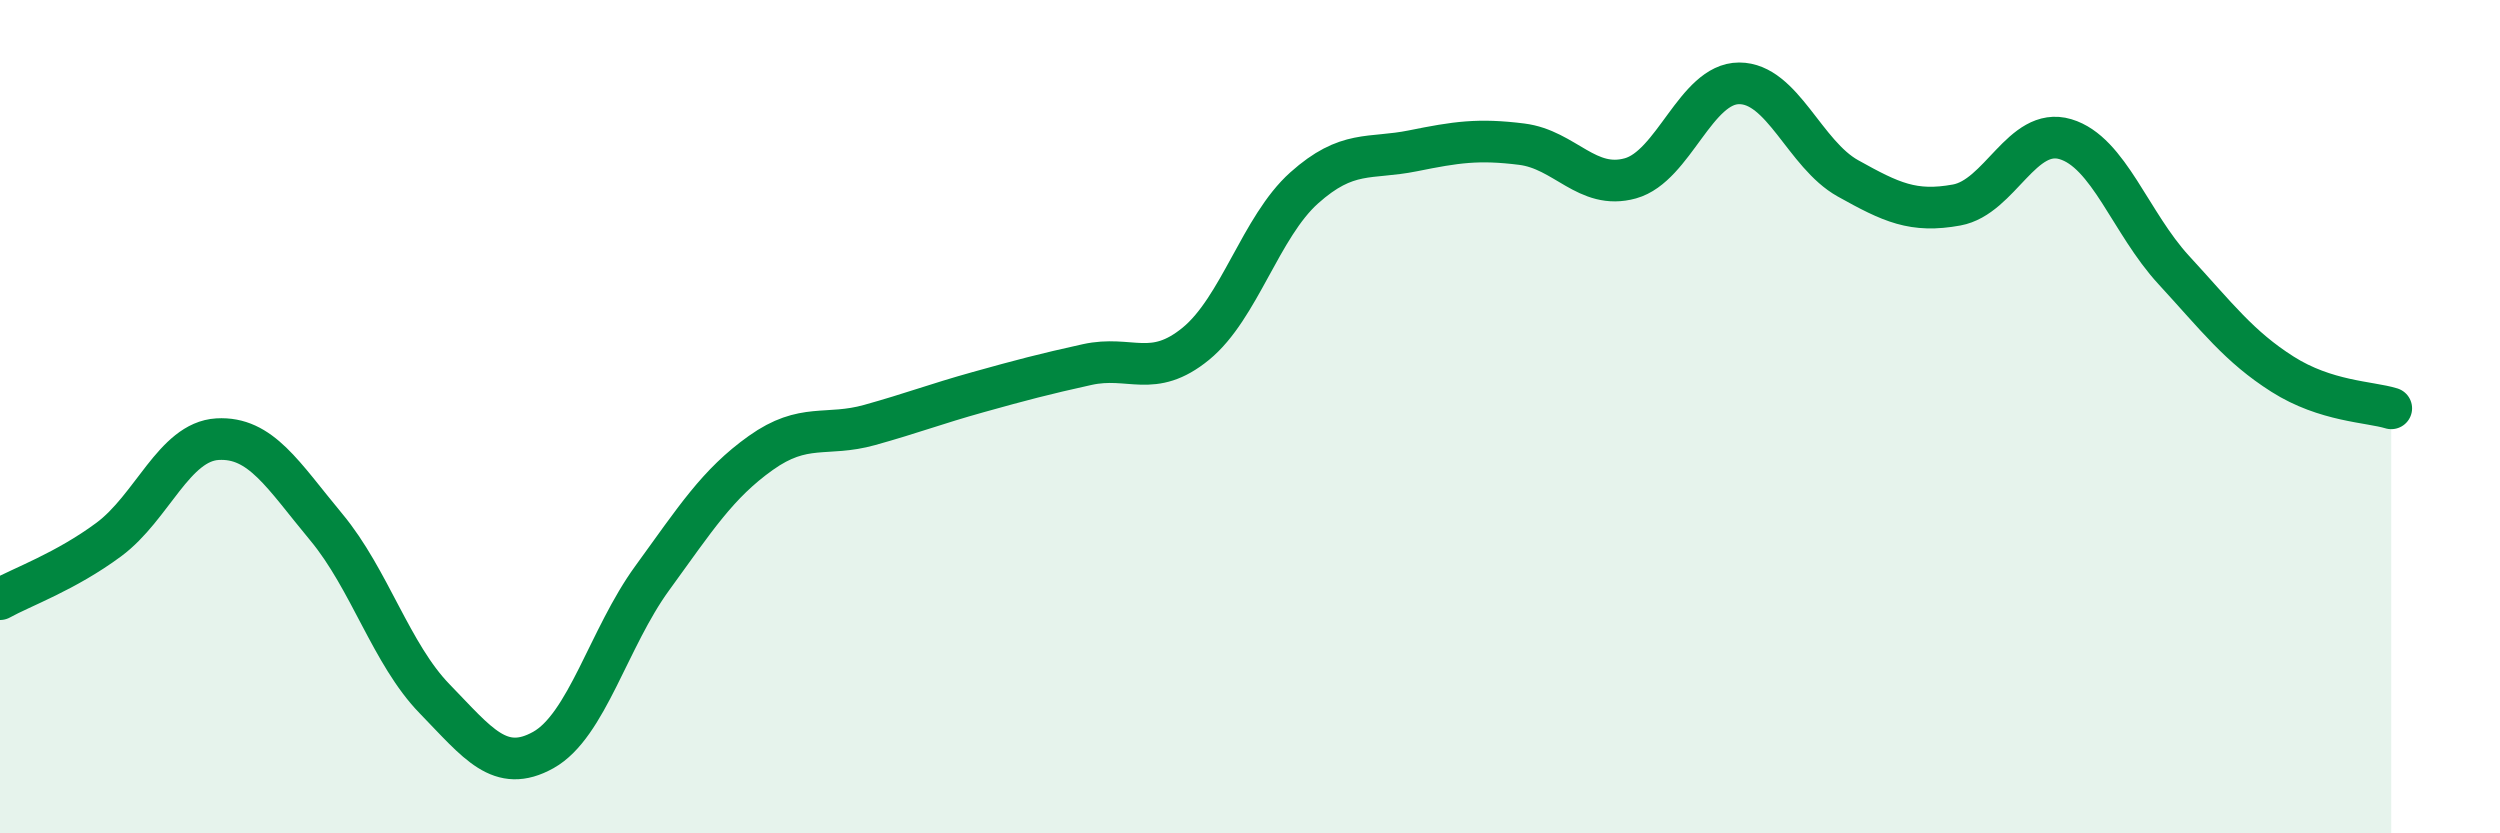 
    <svg width="60" height="20" viewBox="0 0 60 20" xmlns="http://www.w3.org/2000/svg">
      <path
        d="M 0,14.38 C 0.52,14.09 1.57,13.72 2.61,12.95 C 3.65,12.18 4.18,10.6 5.22,10.54 C 6.26,10.48 6.79,11.4 7.83,12.65 C 8.87,13.9 9.39,15.7 10.43,16.77 C 11.47,17.84 12,18.58 13.04,18 C 14.08,17.42 14.61,15.31 15.65,13.88 C 16.69,12.45 17.22,11.61 18.26,10.87 C 19.3,10.13 19.83,10.49 20.87,10.2 C 21.91,9.91 22.44,9.7 23.48,9.41 C 24.52,9.12 25.05,8.98 26.09,8.75 C 27.13,8.52 27.66,9.1 28.7,8.25 C 29.74,7.4 30.26,5.44 31.3,4.51 C 32.34,3.58 32.87,3.83 33.91,3.62 C 34.95,3.41 35.48,3.33 36.52,3.46 C 37.56,3.59 38.09,4.57 39.13,4.28 C 40.17,3.99 40.7,2 41.74,2 C 42.78,2 43.31,3.7 44.35,4.28 C 45.39,4.86 45.92,5.11 46.96,4.92 C 48,4.73 48.53,3.03 49.57,3.34 C 50.61,3.65 51.13,5.35 52.17,6.48 C 53.21,7.61 53.74,8.32 54.78,8.98 C 55.82,9.64 56.87,9.64 57.39,9.8L57.39 20L0 20Z"
        fill="#008740"
        opacity="0.1"
        stroke-linecap="round"
        stroke-linejoin="round"
      />
      <path
        d="M 0,14.38 C 0.52,14.09 1.57,13.72 2.61,12.95 C 3.65,12.18 4.18,10.6 5.22,10.54 C 6.26,10.48 6.79,11.4 7.83,12.65 C 8.87,13.9 9.39,15.7 10.43,16.77 C 11.47,17.84 12,18.58 13.04,18 C 14.08,17.42 14.61,15.31 15.65,13.88 C 16.69,12.45 17.22,11.61 18.26,10.87 C 19.3,10.13 19.83,10.49 20.87,10.2 C 21.91,9.91 22.44,9.7 23.48,9.41 C 24.52,9.12 25.05,8.98 26.09,8.75 C 27.13,8.52 27.66,9.1 28.7,8.25 C 29.74,7.4 30.26,5.44 31.3,4.51 C 32.34,3.58 32.87,3.83 33.91,3.62 C 34.95,3.41 35.48,3.33 36.52,3.46 C 37.56,3.59 38.09,4.57 39.13,4.28 C 40.17,3.99 40.7,2 41.74,2 C 42.78,2 43.31,3.7 44.35,4.28 C 45.39,4.86 45.92,5.11 46.96,4.92 C 48,4.73 48.53,3.03 49.57,3.34 C 50.61,3.65 51.13,5.35 52.17,6.48 C 53.21,7.61 53.74,8.32 54.78,8.98 C 55.82,9.64 56.87,9.64 57.39,9.8"
        stroke="#008740"
        stroke-width="1"
        fill="none"
        stroke-linecap="round"
        stroke-linejoin="round"
      />
    </svg>
  
